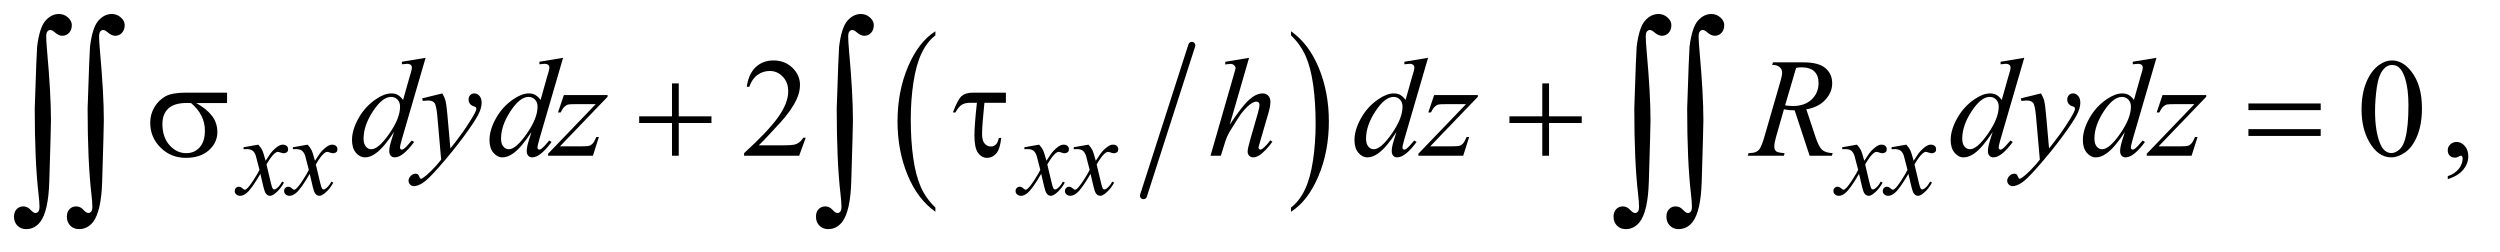 <?xml version="1.0" encoding="UTF-8"?>
<!DOCTYPE svg PUBLIC '-//W3C//DTD SVG 1.0//EN'
          'http://www.w3.org/TR/2001/REC-SVG-20010904/DTD/svg10.dtd'>
<svg stroke-dasharray="none" shape-rendering="auto" xmlns="http://www.w3.org/2000/svg" font-family="'Dialog'" text-rendering="auto" width="278" fill-opacity="1" color-interpolation="auto" color-rendering="auto" preserveAspectRatio="xMidYMid meet" font-size="12px" viewBox="0 0 278 28" fill="black" xmlns:xlink="http://www.w3.org/1999/xlink" stroke="black" image-rendering="auto" stroke-miterlimit="10" stroke-linecap="square" stroke-linejoin="miter" font-style="normal" stroke-width="1" height="28" stroke-dashoffset="0" font-weight="normal" stroke-opacity="1"
><!--Generated by the Batik Graphics2D SVG Generator--><defs id="genericDefs"
  /><g
  ><defs id="defs1"
    ><clipPath clipPathUnits="userSpaceOnUse" id="clipPath1"
      ><path d="M1.003 0.952 L177.336 0.952 L177.336 18.233 L1.003 18.233 L1.003 0.952 Z"
      /></clipPath
      ><clipPath clipPathUnits="userSpaceOnUse" id="clipPath2"
      ><path d="M32.051 30.41 L32.051 582.511 L5665.699 582.511 L5665.699 30.41 Z"
      /></clipPath
    ></defs
    ><g stroke-width="16" transform="scale(1.576,1.576) translate(-1.003,-0.952) matrix(0.031,0,0,0.031,0,0)" stroke-linejoin="round" stroke-linecap="round"
    ><line y2="476" fill="none" x1="2745" clip-path="url(#clipPath2)" x2="2635" y1="134"
    /></g
    ><g transform="matrix(0.049,0,0,0.049,-1.581,-1.5)"
    ><path d="M2155.062 501.672 L2155.062 511.125 Q2114.406 482.562 2091.742 427.297 Q2069.078 372.031 2069.078 306.328 Q2069.078 238 2092.914 181.859 Q2116.75 125.719 2155.062 101.547 L2155.062 110.781 Q2135.906 125.719 2123.602 151.648 Q2111.297 177.578 2105.219 217.453 Q2099.141 257.328 2099.141 300.625 Q2099.141 349.625 2104.75 389.172 Q2110.359 428.719 2121.883 454.758 Q2133.406 480.797 2155.062 501.672 Z" stroke="none" clip-path="url(#clipPath2)"
    /></g
    ><g transform="matrix(0.049,0,0,0.049,-1.581,-1.5)"
    ><path d="M2962.016 110.781 L2962.016 101.547 Q3002.656 129.891 3025.32 185.156 Q3047.984 240.422 3047.984 306.109 Q3047.984 374.453 3024.156 430.703 Q3000.328 486.953 2962.016 511.125 L2962.016 501.672 Q2981.328 486.734 2993.633 460.805 Q3005.938 434.875 3011.93 395.102 Q3017.922 355.328 3017.922 311.828 Q3017.922 263.047 3012.398 223.383 Q3006.875 183.719 2995.266 157.688 Q2983.656 131.656 2962.016 110.781 Z" stroke="none" clip-path="url(#clipPath2)"
    /></g
    ><g transform="matrix(0.049,0,0,0.049,-1.581,-1.5)"
    ><path d="M1860.719 343.219 L1845.875 384 L1720.875 384 L1720.875 378.219 Q1776.031 327.906 1798.531 296.031 Q1821.031 264.156 1821.031 237.75 Q1821.031 217.594 1808.688 204.625 Q1796.344 191.656 1779.156 191.656 Q1763.531 191.656 1751.109 200.797 Q1738.688 209.938 1732.75 227.594 L1726.969 227.594 Q1730.875 198.688 1747.047 183.219 Q1763.219 167.75 1787.438 167.75 Q1813.219 167.75 1830.484 184.312 Q1847.75 200.875 1847.75 223.375 Q1847.75 239.469 1840.25 255.562 Q1828.688 280.875 1802.75 309.156 Q1763.844 351.656 1754.156 360.406 L1809.469 360.406 Q1826.344 360.406 1833.141 359.156 Q1839.938 357.906 1845.406 354.078 Q1850.875 350.25 1854.938 343.219 L1860.719 343.219 ZM5391.562 279.312 Q5391.562 243.062 5402.5 216.891 Q5413.438 190.719 5431.562 177.906 Q5445.625 167.75 5460.625 167.75 Q5485 167.75 5504.375 192.594 Q5528.594 223.375 5528.594 276.031 Q5528.594 312.906 5517.969 338.688 Q5507.344 364.469 5490.859 376.109 Q5474.375 387.75 5459.062 387.75 Q5428.75 387.75 5408.594 351.969 Q5391.562 321.812 5391.562 279.312 ZM5422.188 283.219 Q5422.188 326.969 5432.969 354.625 Q5441.875 377.906 5459.531 377.906 Q5467.969 377.906 5477.031 370.328 Q5486.094 362.75 5490.781 344.938 Q5497.969 318.062 5497.969 269.156 Q5497.969 232.906 5490.469 208.688 Q5484.844 190.719 5475.938 183.219 Q5469.531 178.062 5460.469 178.062 Q5449.844 178.062 5441.562 187.594 Q5430.312 200.562 5426.25 228.375 Q5422.188 256.188 5422.188 283.219 ZM5587.188 437.281 L5587.188 430.406 Q5603.281 425.094 5612.109 413.922 Q5620.938 402.75 5620.938 390.25 Q5620.938 387.281 5619.531 385.25 Q5618.438 383.844 5617.344 383.844 Q5615.625 383.844 5609.844 386.969 Q5607.031 388.375 5603.906 388.375 Q5596.25 388.375 5591.719 383.844 Q5587.188 379.312 5587.188 371.344 Q5587.188 363.688 5593.047 358.219 Q5598.906 352.75 5607.344 352.75 Q5617.656 352.75 5625.703 361.734 Q5633.75 370.719 5633.75 385.562 Q5633.75 401.656 5622.578 415.484 Q5611.406 429.312 5587.188 437.281 Z" stroke="none" clip-path="url(#clipPath2)"
    /></g
    ><g transform="matrix(0.049,0,0,0.049,-1.581,-1.5)"
    ><path d="M618.375 358.875 Q624.5 365.375 627.625 371.875 Q629.875 376.375 635 395.5 L646 379 Q650.375 373 656.625 367.562 Q662.875 362.125 667.625 360.125 Q670.625 358.875 674.25 358.875 Q679.625 358.875 682.812 361.75 Q686 364.625 686 368.75 Q686 373.5 684.125 375.25 Q680.625 378.375 676.125 378.375 Q673.5 378.375 670.5 377.25 Q664.625 375.25 662.625 375.25 Q659.625 375.25 655.5 378.75 Q647.75 385.25 637 403.875 L647.25 446.875 Q649.625 456.75 651.25 458.688 Q652.875 460.625 654.5 460.625 Q657.125 460.625 660.625 457.75 Q667.5 452 672.375 442.75 L676.75 445 Q668.875 459.75 656.75 469.5 Q649.875 475 645.125 475 Q638.125 475 634 467.125 Q631.375 462.25 623.125 425.125 Q603.625 459 591.875 468.75 Q584.25 475 577.125 475 Q572.125 475 568 471.375 Q565 468.625 565 464 Q565 459.875 567.75 457.125 Q570.5 454.375 574.5 454.375 Q578.5 454.375 583 458.375 Q586.25 461.25 588 461.25 Q589.5 461.25 591.875 459.25 Q597.75 454.5 607.875 438.75 Q618 423 621.125 416 Q613.375 385.625 612.75 383.875 Q609.875 375.75 605.25 372.375 Q600.625 369 591.625 369 Q588.75 369 585 369.25 L585 364.75 L618.375 358.875 ZM730.375 358.875 Q736.5 365.375 739.625 371.875 Q741.875 376.375 747 395.5 L758 379 Q762.375 373 768.625 367.562 Q774.875 362.125 779.625 360.125 Q782.625 358.875 786.25 358.875 Q791.625 358.875 794.812 361.75 Q798 364.625 798 368.75 Q798 373.5 796.125 375.25 Q792.625 378.375 788.125 378.375 Q785.5 378.375 782.5 377.25 Q776.625 375.25 774.625 375.25 Q771.625 375.25 767.5 378.75 Q759.75 385.25 749 403.875 L759.25 446.875 Q761.625 456.75 763.25 458.688 Q764.875 460.625 766.5 460.625 Q769.125 460.625 772.625 457.75 Q779.5 452 784.375 442.75 L788.75 445 Q780.875 459.75 768.75 469.5 Q761.875 475 757.125 475 Q750.125 475 746 467.125 Q743.375 462.25 735.125 425.125 Q715.625 459 703.875 468.75 Q696.25 475 689.125 475 Q684.125 475 680 471.375 Q677 468.625 677 464 Q677 459.875 679.75 457.125 Q682.5 454.375 686.5 454.375 Q690.5 454.375 695 458.375 Q698.25 461.25 700 461.25 Q701.5 461.25 703.875 459.25 Q709.75 454.5 719.875 438.75 Q730 423 733.125 416 Q725.375 385.625 724.75 383.875 Q721.875 375.75 717.25 372.375 Q712.625 369 703.625 369 Q700.75 369 697 369.25 L697 364.75 L730.375 358.875 ZM2390.375 358.875 Q2396.5 365.375 2399.625 371.875 Q2401.875 376.375 2407 395.5 L2418 379 Q2422.375 373 2428.625 367.562 Q2434.875 362.125 2439.625 360.125 Q2442.625 358.875 2446.25 358.875 Q2451.625 358.875 2454.812 361.75 Q2458 364.625 2458 368.75 Q2458 373.5 2456.125 375.25 Q2452.625 378.375 2448.125 378.375 Q2445.5 378.375 2442.5 377.25 Q2436.625 375.25 2434.625 375.25 Q2431.625 375.25 2427.5 378.75 Q2419.75 385.25 2409 403.875 L2419.25 446.875 Q2421.625 456.75 2423.25 458.688 Q2424.875 460.625 2426.5 460.625 Q2429.125 460.625 2432.625 457.75 Q2439.5 452 2444.375 442.75 L2448.75 445 Q2440.875 459.75 2428.75 469.5 Q2421.875 475 2417.125 475 Q2410.125 475 2406 467.125 Q2403.375 462.25 2395.125 425.125 Q2375.625 459 2363.875 468.75 Q2356.25 475 2349.125 475 Q2344.125 475 2340 471.375 Q2337 468.625 2337 464 Q2337 459.875 2339.75 457.125 Q2342.5 454.375 2346.5 454.375 Q2350.5 454.375 2355 458.375 Q2358.25 461.25 2360 461.25 Q2361.5 461.25 2363.875 459.25 Q2369.75 454.5 2379.875 438.75 Q2390 423 2393.125 416 Q2385.375 385.625 2384.75 383.875 Q2381.875 375.75 2377.25 372.375 Q2372.625 369 2363.625 369 Q2360.75 369 2357 369.25 L2357 364.75 L2390.375 358.875 ZM2502.375 358.875 Q2508.5 365.375 2511.625 371.875 Q2513.875 376.375 2519 395.5 L2530 379 Q2534.375 373 2540.625 367.562 Q2546.875 362.125 2551.625 360.125 Q2554.625 358.875 2558.25 358.875 Q2563.625 358.875 2566.812 361.75 Q2570 364.625 2570 368.75 Q2570 373.5 2568.125 375.25 Q2564.625 378.375 2560.125 378.375 Q2557.5 378.375 2554.5 377.25 Q2548.625 375.25 2546.625 375.25 Q2543.625 375.25 2539.5 378.75 Q2531.75 385.25 2521 403.875 L2531.25 446.875 Q2533.625 456.75 2535.25 458.688 Q2536.875 460.625 2538.5 460.625 Q2541.125 460.625 2544.625 457.75 Q2551.5 452 2556.375 442.75 L2560.75 445 Q2552.875 459.75 2540.75 469.5 Q2533.875 475 2529.125 475 Q2522.125 475 2518 467.125 Q2515.375 462.25 2507.125 425.125 Q2487.625 459 2475.875 468.75 Q2468.25 475 2461.125 475 Q2456.125 475 2452 471.375 Q2449 468.625 2449 464 Q2449 459.875 2451.75 457.125 Q2454.5 454.375 2458.5 454.375 Q2462.5 454.375 2467 458.375 Q2470.25 461.25 2472 461.25 Q2473.5 461.25 2475.875 459.25 Q2481.75 454.5 2491.875 438.75 Q2502 423 2505.125 416 Q2497.375 385.625 2496.75 383.875 Q2493.875 375.75 2489.25 372.375 Q2484.625 369 2475.625 369 Q2472.75 369 2469 369.25 L2469 364.75 L2502.375 358.875 ZM4246.375 358.875 Q4252.5 365.375 4255.625 371.875 Q4257.875 376.375 4263 395.5 L4274 379 Q4278.375 373 4284.625 367.562 Q4290.875 362.125 4295.625 360.125 Q4298.625 358.875 4302.25 358.875 Q4307.625 358.875 4310.812 361.75 Q4314 364.625 4314 368.75 Q4314 373.5 4312.125 375.25 Q4308.625 378.375 4304.125 378.375 Q4301.5 378.375 4298.5 377.25 Q4292.625 375.25 4290.625 375.25 Q4287.625 375.25 4283.5 378.75 Q4275.75 385.25 4265 403.875 L4275.25 446.875 Q4277.625 456.75 4279.25 458.688 Q4280.875 460.625 4282.5 460.625 Q4285.125 460.625 4288.625 457.75 Q4295.5 452 4300.375 442.75 L4304.75 445 Q4296.875 459.75 4284.75 469.5 Q4277.875 475 4273.125 475 Q4266.125 475 4262 467.125 Q4259.375 462.25 4251.125 425.125 Q4231.625 459 4219.875 468.75 Q4212.25 475 4205.125 475 Q4200.125 475 4196 471.375 Q4193 468.625 4193 464 Q4193 459.875 4195.75 457.125 Q4198.5 454.375 4202.5 454.375 Q4206.5 454.375 4211 458.375 Q4214.25 461.25 4216 461.25 Q4217.5 461.25 4219.875 459.25 Q4225.75 454.5 4235.875 438.75 Q4246 423 4249.125 416 Q4241.375 385.625 4240.75 383.875 Q4237.875 375.75 4233.25 372.375 Q4228.625 369 4219.625 369 Q4216.75 369 4213 369.25 L4213 364.75 L4246.375 358.875 ZM4358.375 358.875 Q4364.5 365.375 4367.625 371.875 Q4369.875 376.375 4375 395.5 L4386 379 Q4390.375 373 4396.625 367.562 Q4402.875 362.125 4407.625 360.125 Q4410.625 358.875 4414.25 358.875 Q4419.625 358.875 4422.812 361.75 Q4426 364.625 4426 368.75 Q4426 373.5 4424.125 375.25 Q4420.625 378.375 4416.125 378.375 Q4413.5 378.375 4410.5 377.25 Q4404.625 375.25 4402.625 375.25 Q4399.625 375.25 4395.5 378.75 Q4387.75 385.25 4377 403.875 L4387.25 446.875 Q4389.625 456.75 4391.25 458.688 Q4392.875 460.625 4394.5 460.625 Q4397.125 460.625 4400.625 457.75 Q4407.5 452 4412.375 442.75 L4416.75 445 Q4408.875 459.75 4396.75 469.5 Q4389.875 475 4385.125 475 Q4378.125 475 4374 467.125 Q4371.375 462.25 4363.125 425.125 Q4343.625 459 4331.875 468.75 Q4324.25 475 4317.125 475 Q4312.125 475 4308 471.375 Q4305 468.625 4305 464 Q4305 459.875 4307.75 457.125 Q4310.5 454.375 4314.5 454.375 Q4318.5 454.375 4323 458.375 Q4326.25 461.25 4328 461.25 Q4329.5 461.25 4331.875 459.25 Q4337.75 454.5 4347.875 438.75 Q4358 423 4361.125 416 Q4353.375 385.625 4352.75 383.875 Q4349.875 375.75 4345.25 372.375 Q4340.625 369 4331.625 369 Q4328.75 369 4325 369.25 L4325 364.75 L4358.375 358.875 Z" stroke="none" clip-path="url(#clipPath2)"
    /></g
    ><g transform="matrix(0.049,0,0,0.049,-1.581,-1.5)"
    ><path d="M998.125 161.812 L944.375 346.188 Q940 361.188 940 365.875 Q940 367.438 941.328 368.844 Q942.656 370.25 944.062 370.25 Q946.094 370.25 948.906 368.219 Q954.219 364.469 966.719 349.469 L972.031 352.75 Q960.781 368.375 949.297 378.062 Q937.812 387.75 927.812 387.75 Q922.5 387.75 919.062 384 Q915.625 380.25 915.625 373.375 Q915.625 364.469 920.312 349.469 L926.406 330.094 Q903.75 365.094 885.156 378.531 Q872.344 387.75 860.625 387.75 Q848.75 387.75 839.922 377.203 Q831.094 366.656 831.094 348.531 Q831.094 325.25 845.938 298.844 Q860.781 272.438 885.156 255.875 Q904.375 242.594 920.469 242.594 Q928.906 242.594 935 246.031 Q941.094 249.469 947.031 257.438 L962.344 203.062 Q964.062 197.281 965.156 193.844 Q967.031 187.594 967.031 183.531 Q967.031 180.25 964.688 178.062 Q961.406 175.406 956.25 175.406 Q952.656 175.406 944.375 176.5 L944.375 170.719 L998.125 161.812 ZM940.156 272.75 Q940.156 262.75 934.375 256.656 Q928.594 250.562 919.688 250.562 Q900 250.562 878.672 283.062 Q857.344 315.562 857.344 345.25 Q857.344 356.969 862.5 363.141 Q867.656 369.312 874.844 369.312 Q891.094 369.312 915.625 334.156 Q940.156 299 940.156 272.75 ZM1036.094 242.594 Q1041.406 251.656 1043.438 259.547 Q1045.469 267.438 1047.5 290.562 L1054.375 367.438 Q1063.75 356.188 1081.562 331.812 Q1090.156 319.938 1102.812 299.469 Q1110.469 286.969 1112.188 281.969 Q1113.125 279.469 1113.125 276.812 Q1113.125 275.094 1112.031 274 Q1110.938 272.906 1106.328 271.422 Q1101.719 269.938 1098.672 265.953 Q1095.625 261.969 1095.625 256.812 Q1095.625 250.406 1099.375 246.5 Q1103.125 242.594 1108.75 242.594 Q1115.625 242.594 1120.469 248.297 Q1125.312 254 1125.312 264 Q1125.312 276.344 1116.875 292.203 Q1108.438 308.062 1084.375 340.875 Q1060.312 373.688 1026.094 412.438 Q1002.5 439.156 991.094 446.109 Q979.688 453.062 971.562 453.062 Q966.719 453.062 963.047 449.391 Q959.375 445.719 959.375 440.875 Q959.375 434.781 964.453 429.781 Q969.531 424.781 975.469 424.781 Q978.594 424.781 980.625 426.188 Q981.875 426.969 983.359 430.641 Q984.844 434.312 986.094 435.562 Q986.875 436.344 987.969 436.344 Q988.906 436.344 991.25 434.781 Q999.844 429.469 1011.25 417.906 Q1026.25 402.594 1033.438 392.906 L1024.688 293.844 Q1022.5 269.312 1018.125 264 Q1013.75 258.688 1003.438 258.688 Q1000.156 258.688 991.719 259.625 L990.312 253.844 L1036.094 242.594 ZM1310.125 161.812 L1256.375 346.188 Q1252 361.188 1252 365.875 Q1252 367.438 1253.328 368.844 Q1254.656 370.25 1256.062 370.25 Q1258.094 370.25 1260.906 368.219 Q1266.219 364.469 1278.719 349.469 L1284.031 352.75 Q1272.781 368.375 1261.297 378.062 Q1249.812 387.75 1239.812 387.75 Q1234.5 387.75 1231.062 384 Q1227.625 380.25 1227.625 373.375 Q1227.625 364.469 1232.312 349.469 L1238.406 330.094 Q1215.75 365.094 1197.156 378.531 Q1184.344 387.75 1172.625 387.75 Q1160.75 387.75 1151.922 377.203 Q1143.094 366.656 1143.094 348.531 Q1143.094 325.25 1157.938 298.844 Q1172.781 272.438 1197.156 255.875 Q1216.375 242.594 1232.469 242.594 Q1240.906 242.594 1247 246.031 Q1253.094 249.469 1259.031 257.438 L1274.344 203.062 Q1276.062 197.281 1277.156 193.844 Q1279.031 187.594 1279.031 183.531 Q1279.031 180.25 1276.688 178.062 Q1273.406 175.406 1268.25 175.406 Q1264.656 175.406 1256.375 176.5 L1256.375 170.719 L1310.125 161.812 ZM1252.156 272.75 Q1252.156 262.75 1246.375 256.656 Q1240.594 250.562 1231.688 250.562 Q1212 250.562 1190.672 283.062 Q1169.344 315.562 1169.344 345.25 Q1169.344 356.969 1174.5 363.141 Q1179.656 369.312 1186.844 369.312 Q1203.094 369.312 1227.625 334.156 Q1252.156 299 1252.156 272.75 ZM1311.875 246.344 L1411.094 246.344 L1411.094 250.25 L1302.969 362.75 L1348.75 362.75 Q1365 362.75 1369.375 361.5 Q1373.75 360.25 1377.422 356.188 Q1381.094 352.125 1385.625 341.5 L1391.406 341.5 L1377.812 384 L1276.094 384 L1276.094 379.469 L1384.219 266.969 L1339.219 266.969 Q1325 266.969 1322.031 267.75 Q1317.656 268.688 1313.359 272.672 Q1309.062 276.656 1304.531 285.875 L1298.594 285.875 L1311.875 246.344 ZM2866.906 161.812 L2823 313.531 Q2851.438 270.719 2867.375 256.656 Q2883.312 242.594 2897.844 242.594 Q2905.344 242.594 2910.344 247.75 Q2915.344 252.906 2915.344 261.5 Q2915.344 271.812 2910.969 286.5 L2891.906 351.969 Q2888.312 363.844 2888.312 365.094 Q2888.312 367.281 2889.641 368.688 Q2890.969 370.094 2892.688 370.094 Q2894.719 370.094 2897.375 368.062 Q2906.281 361.188 2915.031 349 L2919.875 351.969 Q2914.562 360.25 2905.109 370.172 Q2895.656 380.094 2888.859 383.922 Q2882.062 387.75 2876.75 387.75 Q2870.969 387.75 2867.297 384.078 Q2863.625 380.406 2863.625 374.625 Q2863.625 367.75 2869.094 349 L2887.062 286.5 Q2890.5 274.781 2890.5 268.062 Q2890.5 264.938 2888.547 263.062 Q2886.594 261.188 2883.469 261.188 Q2878.938 261.188 2873.156 264.625 Q2862.531 271.188 2848.625 289 Q2844.875 293.844 2823.625 328.062 Q2817.062 339 2812.844 351.969 L2802.844 384 L2779.406 384 L2830.812 205.25 L2836.281 185.875 Q2836.281 181.812 2832.922 178.688 Q2829.562 175.562 2824.719 175.562 Q2821.906 175.562 2816.125 176.5 L2812.844 176.969 L2812.844 170.875 L2866.906 161.812 ZM3273.125 161.812 L3219.375 346.188 Q3215 361.188 3215 365.875 Q3215 367.438 3216.328 368.844 Q3217.656 370.25 3219.062 370.25 Q3221.094 370.25 3223.906 368.219 Q3229.219 364.469 3241.719 349.469 L3247.031 352.75 Q3235.781 368.375 3224.297 378.062 Q3212.812 387.75 3202.812 387.75 Q3197.5 387.75 3194.062 384 Q3190.625 380.25 3190.625 373.375 Q3190.625 364.469 3195.312 349.469 L3201.406 330.094 Q3178.75 365.094 3160.156 378.531 Q3147.344 387.75 3135.625 387.75 Q3123.75 387.75 3114.922 377.203 Q3106.094 366.656 3106.094 348.531 Q3106.094 325.25 3120.938 298.844 Q3135.781 272.438 3160.156 255.875 Q3179.375 242.594 3195.469 242.594 Q3203.906 242.594 3210 246.031 Q3216.094 249.469 3222.031 257.438 L3237.344 203.062 Q3239.062 197.281 3240.156 193.844 Q3242.031 187.594 3242.031 183.531 Q3242.031 180.25 3239.688 178.062 Q3236.406 175.406 3231.25 175.406 Q3227.656 175.406 3219.375 176.5 L3219.375 170.719 L3273.125 161.812 ZM3215.156 272.75 Q3215.156 262.75 3209.375 256.656 Q3203.594 250.562 3194.688 250.562 Q3175 250.562 3153.672 283.062 Q3132.344 315.562 3132.344 345.25 Q3132.344 356.969 3137.5 363.141 Q3142.656 369.312 3149.844 369.312 Q3166.094 369.312 3190.625 334.156 Q3215.156 299 3215.156 272.75 ZM3286.875 246.344 L3386.094 246.344 L3386.094 250.25 L3277.969 362.75 L3323.75 362.75 Q3340 362.75 3344.375 361.5 Q3348.75 360.25 3352.422 356.188 Q3356.094 352.125 3360.625 341.5 L3366.406 341.5 L3352.812 384 L3251.094 384 L3251.094 379.469 L3359.219 266.969 L3314.219 266.969 Q3300 266.969 3297.031 267.75 Q3292.656 268.688 3288.359 272.672 Q3284.062 276.656 3279.531 285.875 L3273.594 285.875 L3286.875 246.344 ZM4138.969 384 L4105.062 281.031 Q4093.188 281.188 4080.688 278.688 L4062.406 342.75 Q4058.812 355.25 4058.812 363.844 Q4058.812 370.406 4063.344 374.156 Q4066.781 376.969 4082.094 378.219 L4080.688 384 L3998.656 384 L4000.375 378.219 Q4011.938 377.75 4016 375.875 Q4022.406 373.219 4025.375 368.688 Q4030.375 361.344 4035.844 342.75 L4072.875 214.781 Q4076.625 201.969 4076.625 194.938 Q4076.625 187.75 4070.766 182.75 Q4064.906 177.75 4053.969 177.906 L4055.844 172.125 L4124.906 172.125 Q4159.594 172.125 4174.906 185.25 Q4190.219 198.375 4190.219 219.781 Q4190.219 240.25 4174.516 257.203 Q4158.812 274.156 4131.469 278.688 L4152.094 340.719 Q4159.594 363.531 4167.094 370.406 Q4174.594 377.281 4191.312 378.219 L4189.594 384 L4138.969 384 ZM4083.344 269.781 Q4093.344 271.188 4101.156 271.188 Q4128.031 271.188 4143.656 256.266 Q4159.281 241.344 4159.281 219.156 Q4159.281 201.812 4149.516 192.594 Q4139.75 183.375 4120.219 183.375 Q4115.219 183.375 4108.344 184.625 L4083.344 269.781 ZM4626.125 161.812 L4572.375 346.188 Q4568 361.188 4568 365.875 Q4568 367.438 4569.328 368.844 Q4570.656 370.25 4572.062 370.25 Q4574.094 370.25 4576.906 368.219 Q4582.219 364.469 4594.719 349.469 L4600.031 352.75 Q4588.781 368.375 4577.297 378.062 Q4565.812 387.75 4555.812 387.75 Q4550.5 387.75 4547.062 384 Q4543.625 380.25 4543.625 373.375 Q4543.625 364.469 4548.312 349.469 L4554.406 330.094 Q4531.75 365.094 4513.156 378.531 Q4500.344 387.75 4488.625 387.75 Q4476.75 387.75 4467.922 377.203 Q4459.094 366.656 4459.094 348.531 Q4459.094 325.25 4473.938 298.844 Q4488.781 272.438 4513.156 255.875 Q4532.375 242.594 4548.469 242.594 Q4556.906 242.594 4563 246.031 Q4569.094 249.469 4575.031 257.438 L4590.344 203.062 Q4592.062 197.281 4593.156 193.844 Q4595.031 187.594 4595.031 183.531 Q4595.031 180.25 4592.688 178.062 Q4589.406 175.406 4584.25 175.406 Q4580.656 175.406 4572.375 176.5 L4572.375 170.719 L4626.125 161.812 ZM4568.156 272.75 Q4568.156 262.75 4562.375 256.656 Q4556.594 250.562 4547.688 250.562 Q4528 250.562 4506.672 283.062 Q4485.344 315.562 4485.344 345.25 Q4485.344 356.969 4490.5 363.141 Q4495.656 369.312 4502.844 369.312 Q4519.094 369.312 4543.625 334.156 Q4568.156 299 4568.156 272.75 ZM4664.094 242.594 Q4669.406 251.656 4671.438 259.547 Q4673.469 267.438 4675.5 290.562 L4682.375 367.438 Q4691.75 356.188 4709.562 331.812 Q4718.156 319.938 4730.812 299.469 Q4738.469 286.969 4740.188 281.969 Q4741.125 279.469 4741.125 276.812 Q4741.125 275.094 4740.031 274 Q4738.938 272.906 4734.328 271.422 Q4729.719 269.938 4726.672 265.953 Q4723.625 261.969 4723.625 256.812 Q4723.625 250.406 4727.375 246.5 Q4731.125 242.594 4736.75 242.594 Q4743.625 242.594 4748.469 248.297 Q4753.312 254 4753.312 264 Q4753.312 276.344 4744.875 292.203 Q4736.438 308.062 4712.375 340.875 Q4688.312 373.688 4654.094 412.438 Q4630.5 439.156 4619.094 446.109 Q4607.688 453.062 4599.562 453.062 Q4594.719 453.062 4591.047 449.391 Q4587.375 445.719 4587.375 440.875 Q4587.375 434.781 4592.453 429.781 Q4597.531 424.781 4603.469 424.781 Q4606.594 424.781 4608.625 426.188 Q4609.875 426.969 4611.359 430.641 Q4612.844 434.312 4614.094 435.562 Q4614.875 436.344 4615.969 436.344 Q4616.906 436.344 4619.25 434.781 Q4627.844 429.469 4639.25 417.906 Q4654.25 402.594 4661.438 392.906 L4652.688 293.844 Q4650.5 269.312 4646.125 264 Q4641.75 258.688 4631.438 258.688 Q4628.156 258.688 4619.719 259.625 L4618.312 253.844 L4664.094 242.594 ZM4926.125 161.812 L4872.375 346.188 Q4868 361.188 4868 365.875 Q4868 367.438 4869.328 368.844 Q4870.656 370.25 4872.062 370.25 Q4874.094 370.25 4876.906 368.219 Q4882.219 364.469 4894.719 349.469 L4900.031 352.75 Q4888.781 368.375 4877.297 378.062 Q4865.812 387.75 4855.812 387.75 Q4850.5 387.75 4847.062 384 Q4843.625 380.25 4843.625 373.375 Q4843.625 364.469 4848.312 349.469 L4854.406 330.094 Q4831.75 365.094 4813.156 378.531 Q4800.344 387.75 4788.625 387.75 Q4776.75 387.75 4767.922 377.203 Q4759.094 366.656 4759.094 348.531 Q4759.094 325.25 4773.938 298.844 Q4788.781 272.438 4813.156 255.875 Q4832.375 242.594 4848.469 242.594 Q4856.906 242.594 4863 246.031 Q4869.094 249.469 4875.031 257.438 L4890.344 203.062 Q4892.062 197.281 4893.156 193.844 Q4895.031 187.594 4895.031 183.531 Q4895.031 180.25 4892.688 178.062 Q4889.406 175.406 4884.25 175.406 Q4880.656 175.406 4872.375 176.5 L4872.375 170.719 L4926.125 161.812 ZM4868.156 272.75 Q4868.156 262.75 4862.375 256.656 Q4856.594 250.562 4847.688 250.562 Q4828 250.562 4806.672 283.062 Q4785.344 315.562 4785.344 345.25 Q4785.344 356.969 4790.5 363.141 Q4795.656 369.312 4802.844 369.312 Q4819.094 369.312 4843.625 334.156 Q4868.156 299 4868.156 272.75 ZM4939.875 246.344 L5039.094 246.344 L5039.094 250.25 L4930.969 362.75 L4976.75 362.75 Q4993 362.75 4997.375 361.5 Q5001.75 360.25 5005.422 356.188 Q5009.094 352.125 5013.625 341.5 L5019.406 341.5 L5005.812 384 L4904.094 384 L4904.094 379.469 L5012.219 266.969 L4967.219 266.969 Q4953 266.969 4950.031 267.75 Q4945.656 268.688 4941.359 272.672 Q4937.062 276.656 4932.531 285.875 L4926.594 285.875 L4939.875 246.344 Z" stroke="none" clip-path="url(#clipPath2)"
    /></g
    ><g transform="matrix(0.049,0,0,0.049,-1.581,-1.5)"
    ><path d="M547.562 264.469 L477.562 264.469 Q501.156 277.594 513.344 293.531 Q525.531 309.469 525.531 330.406 Q525.531 354.469 506.156 371.656 Q486.781 388.844 454.281 388.844 Q420.062 388.844 396.625 365.562 Q373.188 342.281 373.188 309.312 Q373.188 289.469 383.031 273.375 Q392.875 257.281 407.953 249.078 Q423.031 240.875 454.125 240.875 L547.562 240.875 L547.562 264.469 ZM465.844 264.469 Q459.281 264.312 455.844 264.312 Q427.875 264.312 414.359 276.812 Q400.844 289.312 400.844 312.125 Q400.844 341.969 416.938 360.094 Q433.031 378.219 455.062 378.219 Q473.5 378.219 485.375 365.016 Q497.25 351.812 497.25 326.969 Q497.25 291.031 465.844 264.469 ZM1557.312 219.938 L1572.625 219.938 L1572.625 294.625 L1646.844 294.625 L1646.844 309.781 L1572.625 309.781 L1572.625 384 L1557.312 384 L1557.312 309.781 L1482.781 309.781 L1482.781 294.625 L1557.312 294.625 L1557.312 219.938 ZM2315.031 240.875 L2315.031 263.844 L2266.281 263.844 Q2260.969 315.25 2260.969 334.312 Q2260.969 349.469 2266.672 356.266 Q2272.375 363.062 2280.969 363.062 Q2287.375 363.062 2292.062 358.688 Q2296.75 354.312 2298.938 343.688 L2304.406 343.688 Q2301.75 369.312 2293 379.078 Q2284.25 388.844 2272.531 388.844 Q2260.188 388.844 2251.906 377.672 Q2243.625 366.5 2243.625 337.75 Q2243.625 315.094 2249.25 263.844 L2234.562 263.844 Q2221.906 263.844 2214.719 268.453 Q2207.531 273.062 2200.5 285.875 L2194.719 285.875 Q2205.969 255.875 2214.875 248.375 Q2223.781 240.875 2240.188 240.875 L2315.031 240.875 ZM3532.312 219.938 L3547.625 219.938 L3547.625 294.625 L3621.844 294.625 L3621.844 309.781 L3547.625 309.781 L3547.625 384 L3532.312 384 L3532.312 309.781 L3457.781 309.781 L3457.781 294.625 L3532.312 294.625 L3532.312 219.938 ZM5134.781 265.406 L5298.844 265.406 L5298.844 280.562 L5134.781 280.562 L5134.781 265.406 ZM5134.781 323.688 L5298.844 323.688 L5298.844 339.156 L5134.781 339.156 L5134.781 323.688 Z" stroke="none" clip-path="url(#clipPath2)"
    /></g
    ><g transform="matrix(0.049,0,0,0.049,-1.581,-1.5)"
    ><path d="M111.109 276.812 Q115.328 147.672 116.5 136.656 Q121.891 93.062 135.367 77.711 Q148.844 62.359 165.953 62.359 Q177.672 62.359 186.461 70.211 Q195.25 78.062 195.25 87.438 Q195.25 98.453 189.039 105.133 Q182.828 111.812 173.688 111.812 Q165.484 111.812 155.875 103.375 Q150.484 98.688 146.5 98.688 Q142.516 98.688 139.82 102.086 Q137.125 105.484 137.125 113.688 Q137.125 123.531 139.234 147.672 Q147.906 243.766 147.906 303.531 Q147.906 319.234 144.156 441.344 Q142.281 510.484 123.062 534.859 Q110.406 550.562 91.656 550.562 Q79.469 550.562 71.734 542.594 Q64 534.625 64 522.203 Q64 511.656 69.977 505.328 Q75.953 499 85.094 499 Q94.469 499 101.266 506.5 Q108.062 514 112.75 514 Q116.734 514 119.312 510.719 Q121.891 507.438 121.891 499.703 Q121.891 489.859 119.781 471.578 Q111.109 397.75 111.109 276.812 ZM231.109 276.812 Q235.328 147.672 236.5 136.656 Q241.891 93.062 255.367 77.711 Q268.844 62.359 285.953 62.359 Q297.672 62.359 306.461 70.211 Q315.25 78.062 315.25 87.438 Q315.25 98.453 309.039 105.133 Q302.828 111.812 293.688 111.812 Q285.484 111.812 275.875 103.375 Q270.484 98.688 266.5 98.688 Q262.516 98.688 259.82 102.086 Q257.125 105.484 257.125 113.688 Q257.125 123.531 259.234 147.672 Q267.906 243.766 267.906 303.531 Q267.906 319.234 264.156 441.344 Q262.281 510.484 243.062 534.859 Q230.406 550.562 211.656 550.562 Q199.469 550.562 191.734 542.594 Q184 534.625 184 522.203 Q184 511.656 189.977 505.328 Q195.953 499 205.094 499 Q214.469 499 221.266 506.5 Q228.062 514 232.75 514 Q236.734 514 239.312 510.719 Q241.891 507.438 241.891 499.703 Q241.891 489.859 239.781 471.578 Q231.109 397.75 231.109 276.812 ZM1931.109 276.812 Q1935.328 147.672 1936.5 136.656 Q1941.891 93.062 1955.367 77.711 Q1968.844 62.359 1985.953 62.359 Q1997.672 62.359 2006.461 70.211 Q2015.25 78.062 2015.25 87.438 Q2015.25 98.453 2009.039 105.133 Q2002.828 111.812 1993.688 111.812 Q1985.484 111.812 1975.875 103.375 Q1970.484 98.688 1966.5 98.688 Q1962.516 98.688 1959.82 102.086 Q1957.125 105.484 1957.125 113.688 Q1957.125 123.531 1959.234 147.672 Q1967.906 243.766 1967.906 303.531 Q1967.906 319.234 1964.156 441.344 Q1962.281 510.484 1943.062 534.859 Q1930.406 550.562 1911.656 550.562 Q1899.469 550.562 1891.734 542.594 Q1884 534.625 1884 522.203 Q1884 511.656 1889.977 505.328 Q1895.953 499 1905.094 499 Q1914.469 499 1921.266 506.5 Q1928.062 514 1932.75 514 Q1936.734 514 1939.312 510.719 Q1941.891 507.438 1941.891 499.703 Q1941.891 489.859 1939.781 471.578 Q1931.109 397.75 1931.109 276.812 ZM3741.109 276.812 Q3745.328 147.672 3746.5 136.656 Q3751.891 93.062 3765.367 77.711 Q3778.844 62.359 3795.953 62.359 Q3807.672 62.359 3816.461 70.211 Q3825.25 78.062 3825.25 87.438 Q3825.25 98.453 3819.039 105.133 Q3812.828 111.812 3803.688 111.812 Q3795.484 111.812 3785.875 103.375 Q3780.484 98.688 3776.5 98.688 Q3772.516 98.688 3769.82 102.086 Q3767.125 105.484 3767.125 113.688 Q3767.125 123.531 3769.234 147.672 Q3777.906 243.766 3777.906 303.531 Q3777.906 319.234 3774.156 441.344 Q3772.281 510.484 3753.062 534.859 Q3740.406 550.562 3721.656 550.562 Q3709.469 550.562 3701.734 542.594 Q3694 534.625 3694 522.203 Q3694 511.656 3699.977 505.328 Q3705.953 499 3715.094 499 Q3724.469 499 3731.266 506.5 Q3738.062 514 3742.75 514 Q3746.734 514 3749.312 510.719 Q3751.891 507.438 3751.891 499.703 Q3751.891 489.859 3749.781 471.578 Q3741.109 397.75 3741.109 276.812 ZM3861.109 276.812 Q3865.328 147.672 3866.5 136.656 Q3871.891 93.062 3885.367 77.711 Q3898.844 62.359 3915.953 62.359 Q3927.672 62.359 3936.461 70.211 Q3945.25 78.062 3945.25 87.438 Q3945.25 98.453 3939.039 105.133 Q3932.828 111.812 3923.688 111.812 Q3915.484 111.812 3905.875 103.375 Q3900.484 98.688 3896.5 98.688 Q3892.516 98.688 3889.82 102.086 Q3887.125 105.484 3887.125 113.688 Q3887.125 123.531 3889.234 147.672 Q3897.906 243.766 3897.906 303.531 Q3897.906 319.234 3894.156 441.344 Q3892.281 510.484 3873.062 534.859 Q3860.406 550.562 3841.656 550.562 Q3829.469 550.562 3821.734 542.594 Q3814 534.625 3814 522.203 Q3814 511.656 3819.977 505.328 Q3825.953 499 3835.094 499 Q3844.469 499 3851.266 506.5 Q3858.062 514 3862.75 514 Q3866.734 514 3869.312 510.719 Q3871.891 507.438 3871.891 499.703 Q3871.891 489.859 3869.781 471.578 Q3861.109 397.75 3861.109 276.812 Z" stroke="none" clip-path="url(#clipPath2)"
    /></g
  ></g
></svg
>
